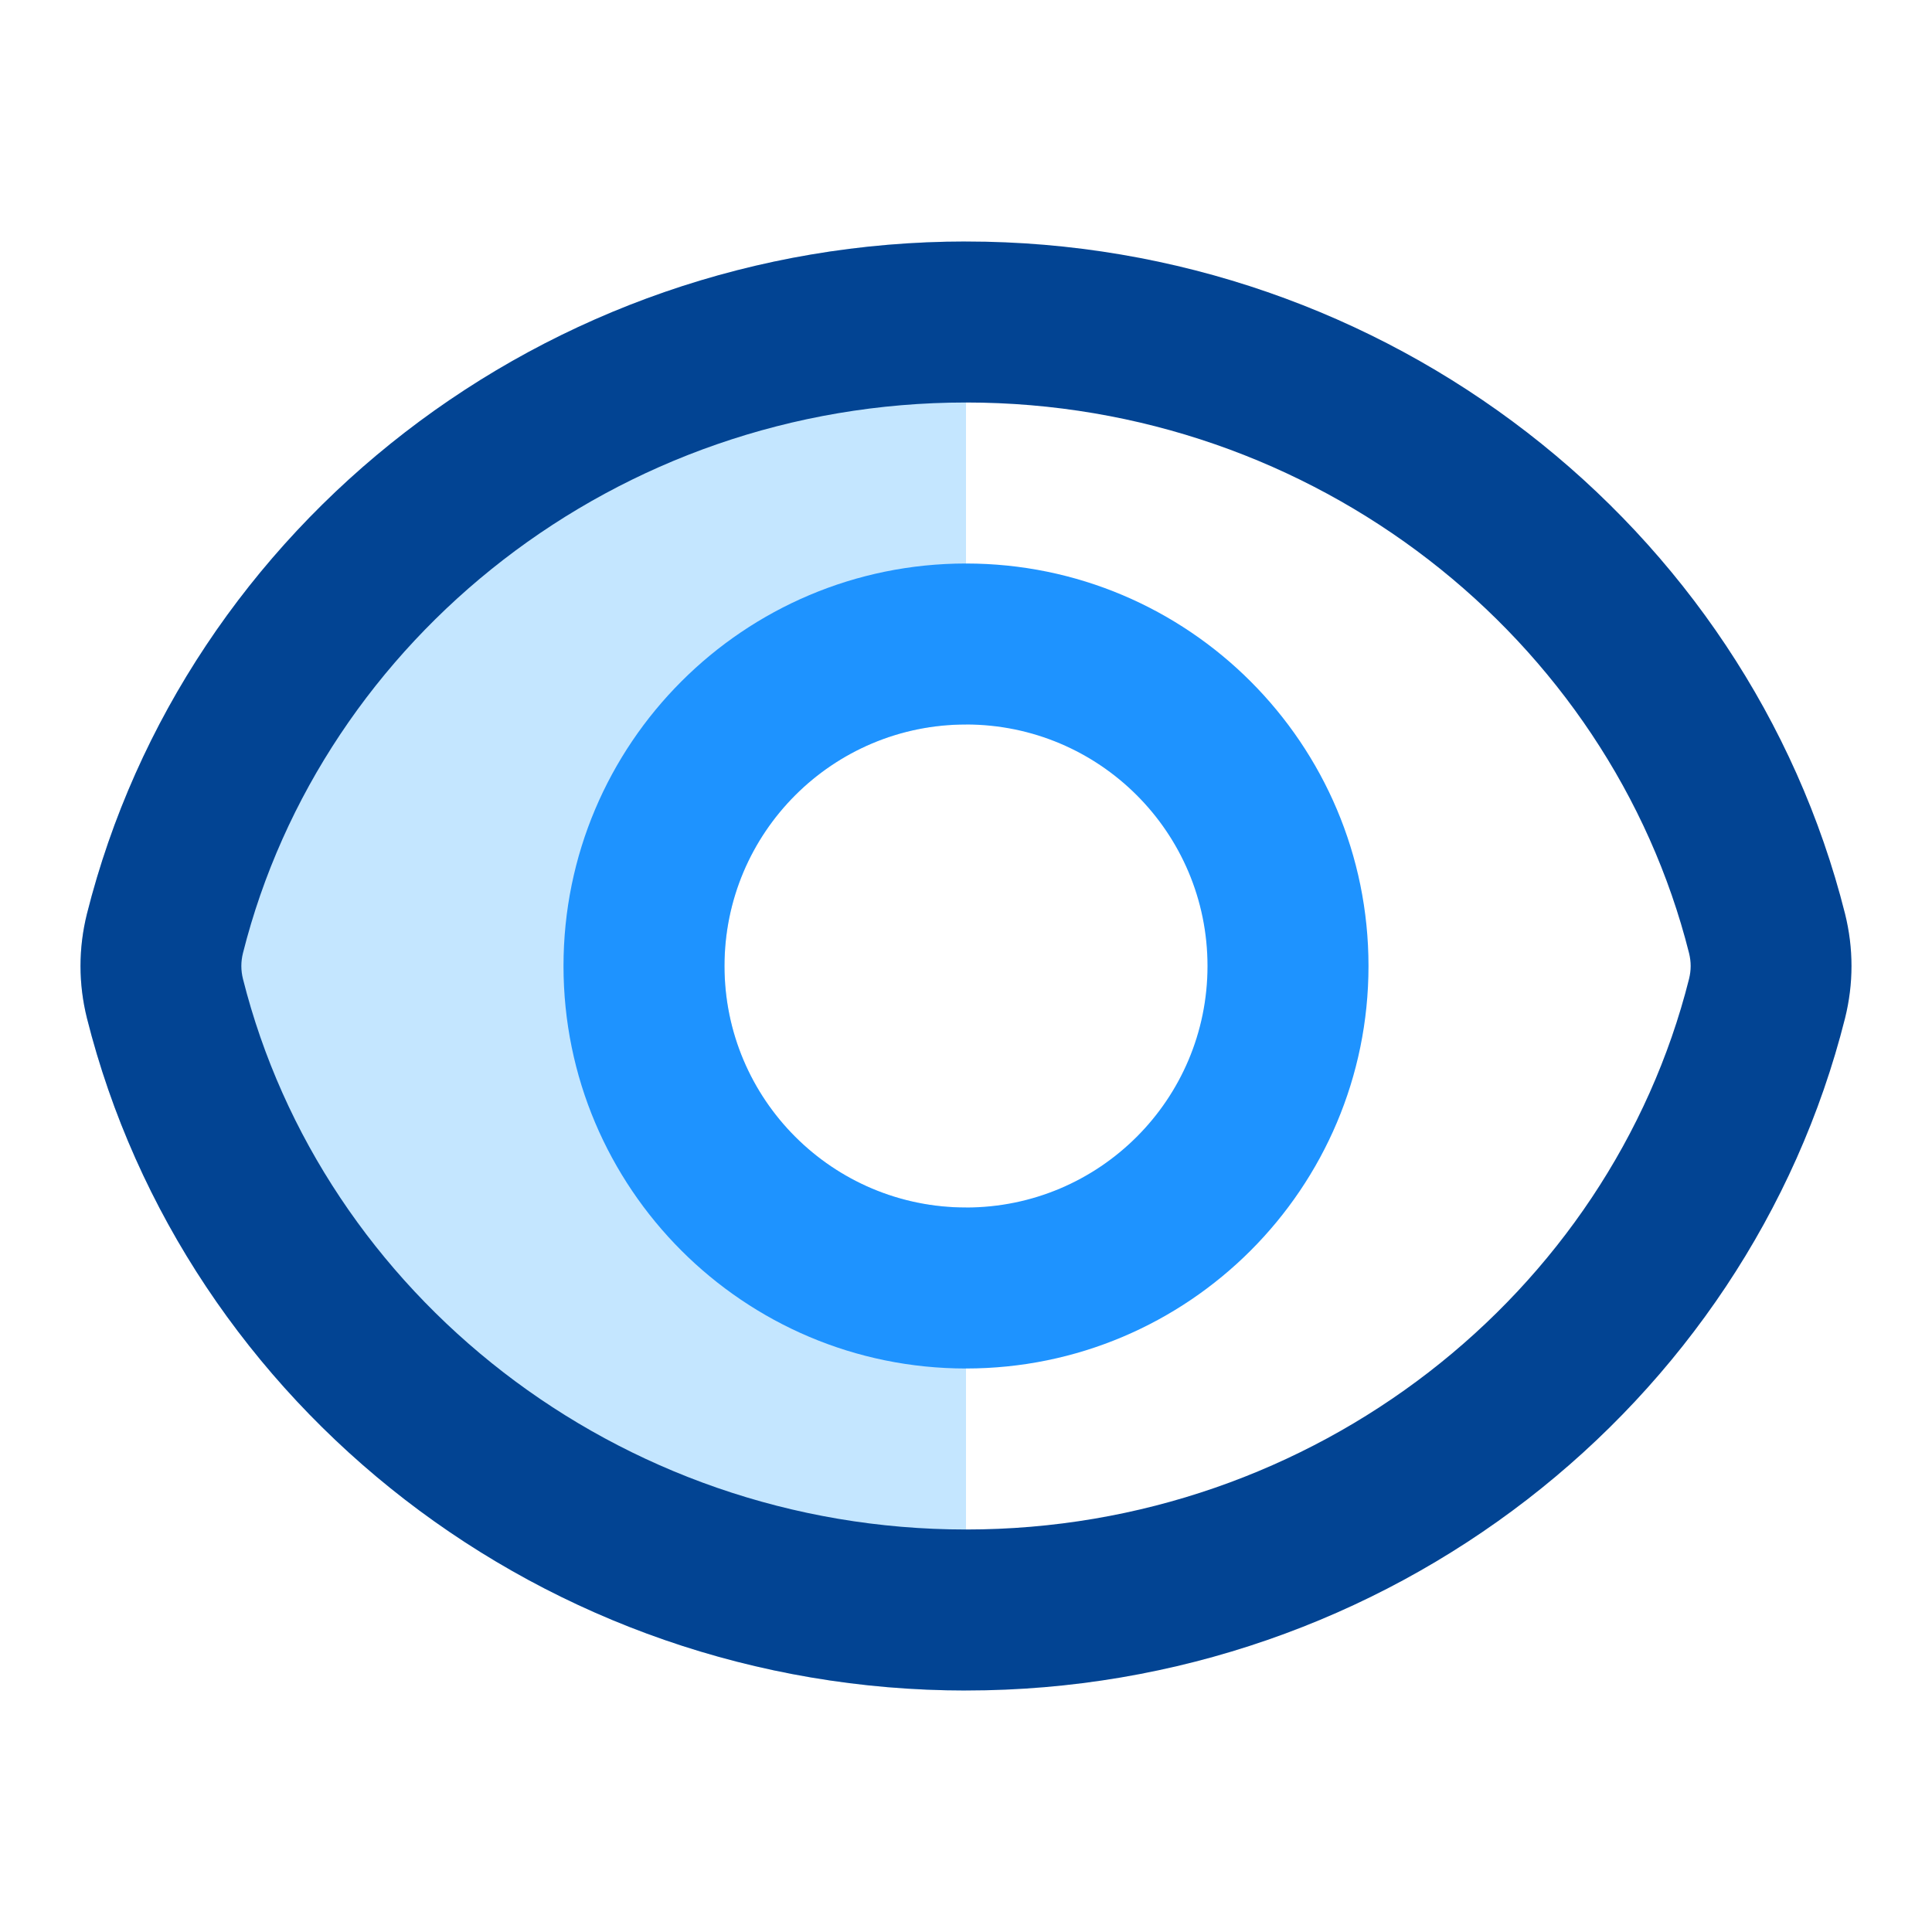 <svg xmlns="http://www.w3.org/2000/svg" width="24" height="24" fill="none" viewBox="0 0 24 24" id="eye">
  <path fill="#C4E6FF" d="M12 3C6.764 3 2.291 6.538 1.08 11.352C1.027 11.565 1 11.782 1 12C1 12.218 1.027 12.435 1.08 12.648C2.291 17.462 6.764 21 12 21L12 15C10.343 15 9 13.657 9 12C9 10.343 10.343 9 12 9L12 3Z"></path>
  <path fill="#024493" fill-rule="evenodd" d="M12 5C7.664 5 4.002 7.931 3.018 11.84C3.005 11.893 2.998 11.946 2.998 12C2.998 12.054 3.005 12.107 3.018 12.16C4.002 16.07 7.664 19 12 19C16.336 19 19.998 16.07 20.982 12.16C20.995 12.107 21.002 12.054 21.002 12C21.002 11.946 20.995 11.893 20.982 11.84C19.998 7.931 16.336 5 12 5ZM1.08 11.352C2.291 6.538 6.764 3 12 3C17.236 3 21.709 6.538 22.92 11.352C22.973 11.565 23 11.782 23 12C23 12.218 22.973 12.435 22.92 12.648C21.709 17.462 17.236 21 12 21C6.764 21 2.291 17.462 1.08 12.648C1.027 12.435 1 12.218 1 12C1 11.782 1.027 11.565 1.08 11.352Z" clip-rule="evenodd"></path>
  <path fill="#1E93FF" fill-rule="evenodd" d="M12 7C9.239 7 7 9.239 7 12C7 14.761 9.239 17 12 17C14.761 17 17 14.761 17 12C17 9.239 14.761 7 12 7ZM12 15C13.657 15 15 13.657 15 12C15 10.343 13.657 9 12 9C10.343 9 9 10.343 9 12C9 13.657 10.343 15 12 15Z" clip-rule="evenodd"></path>
</svg>
